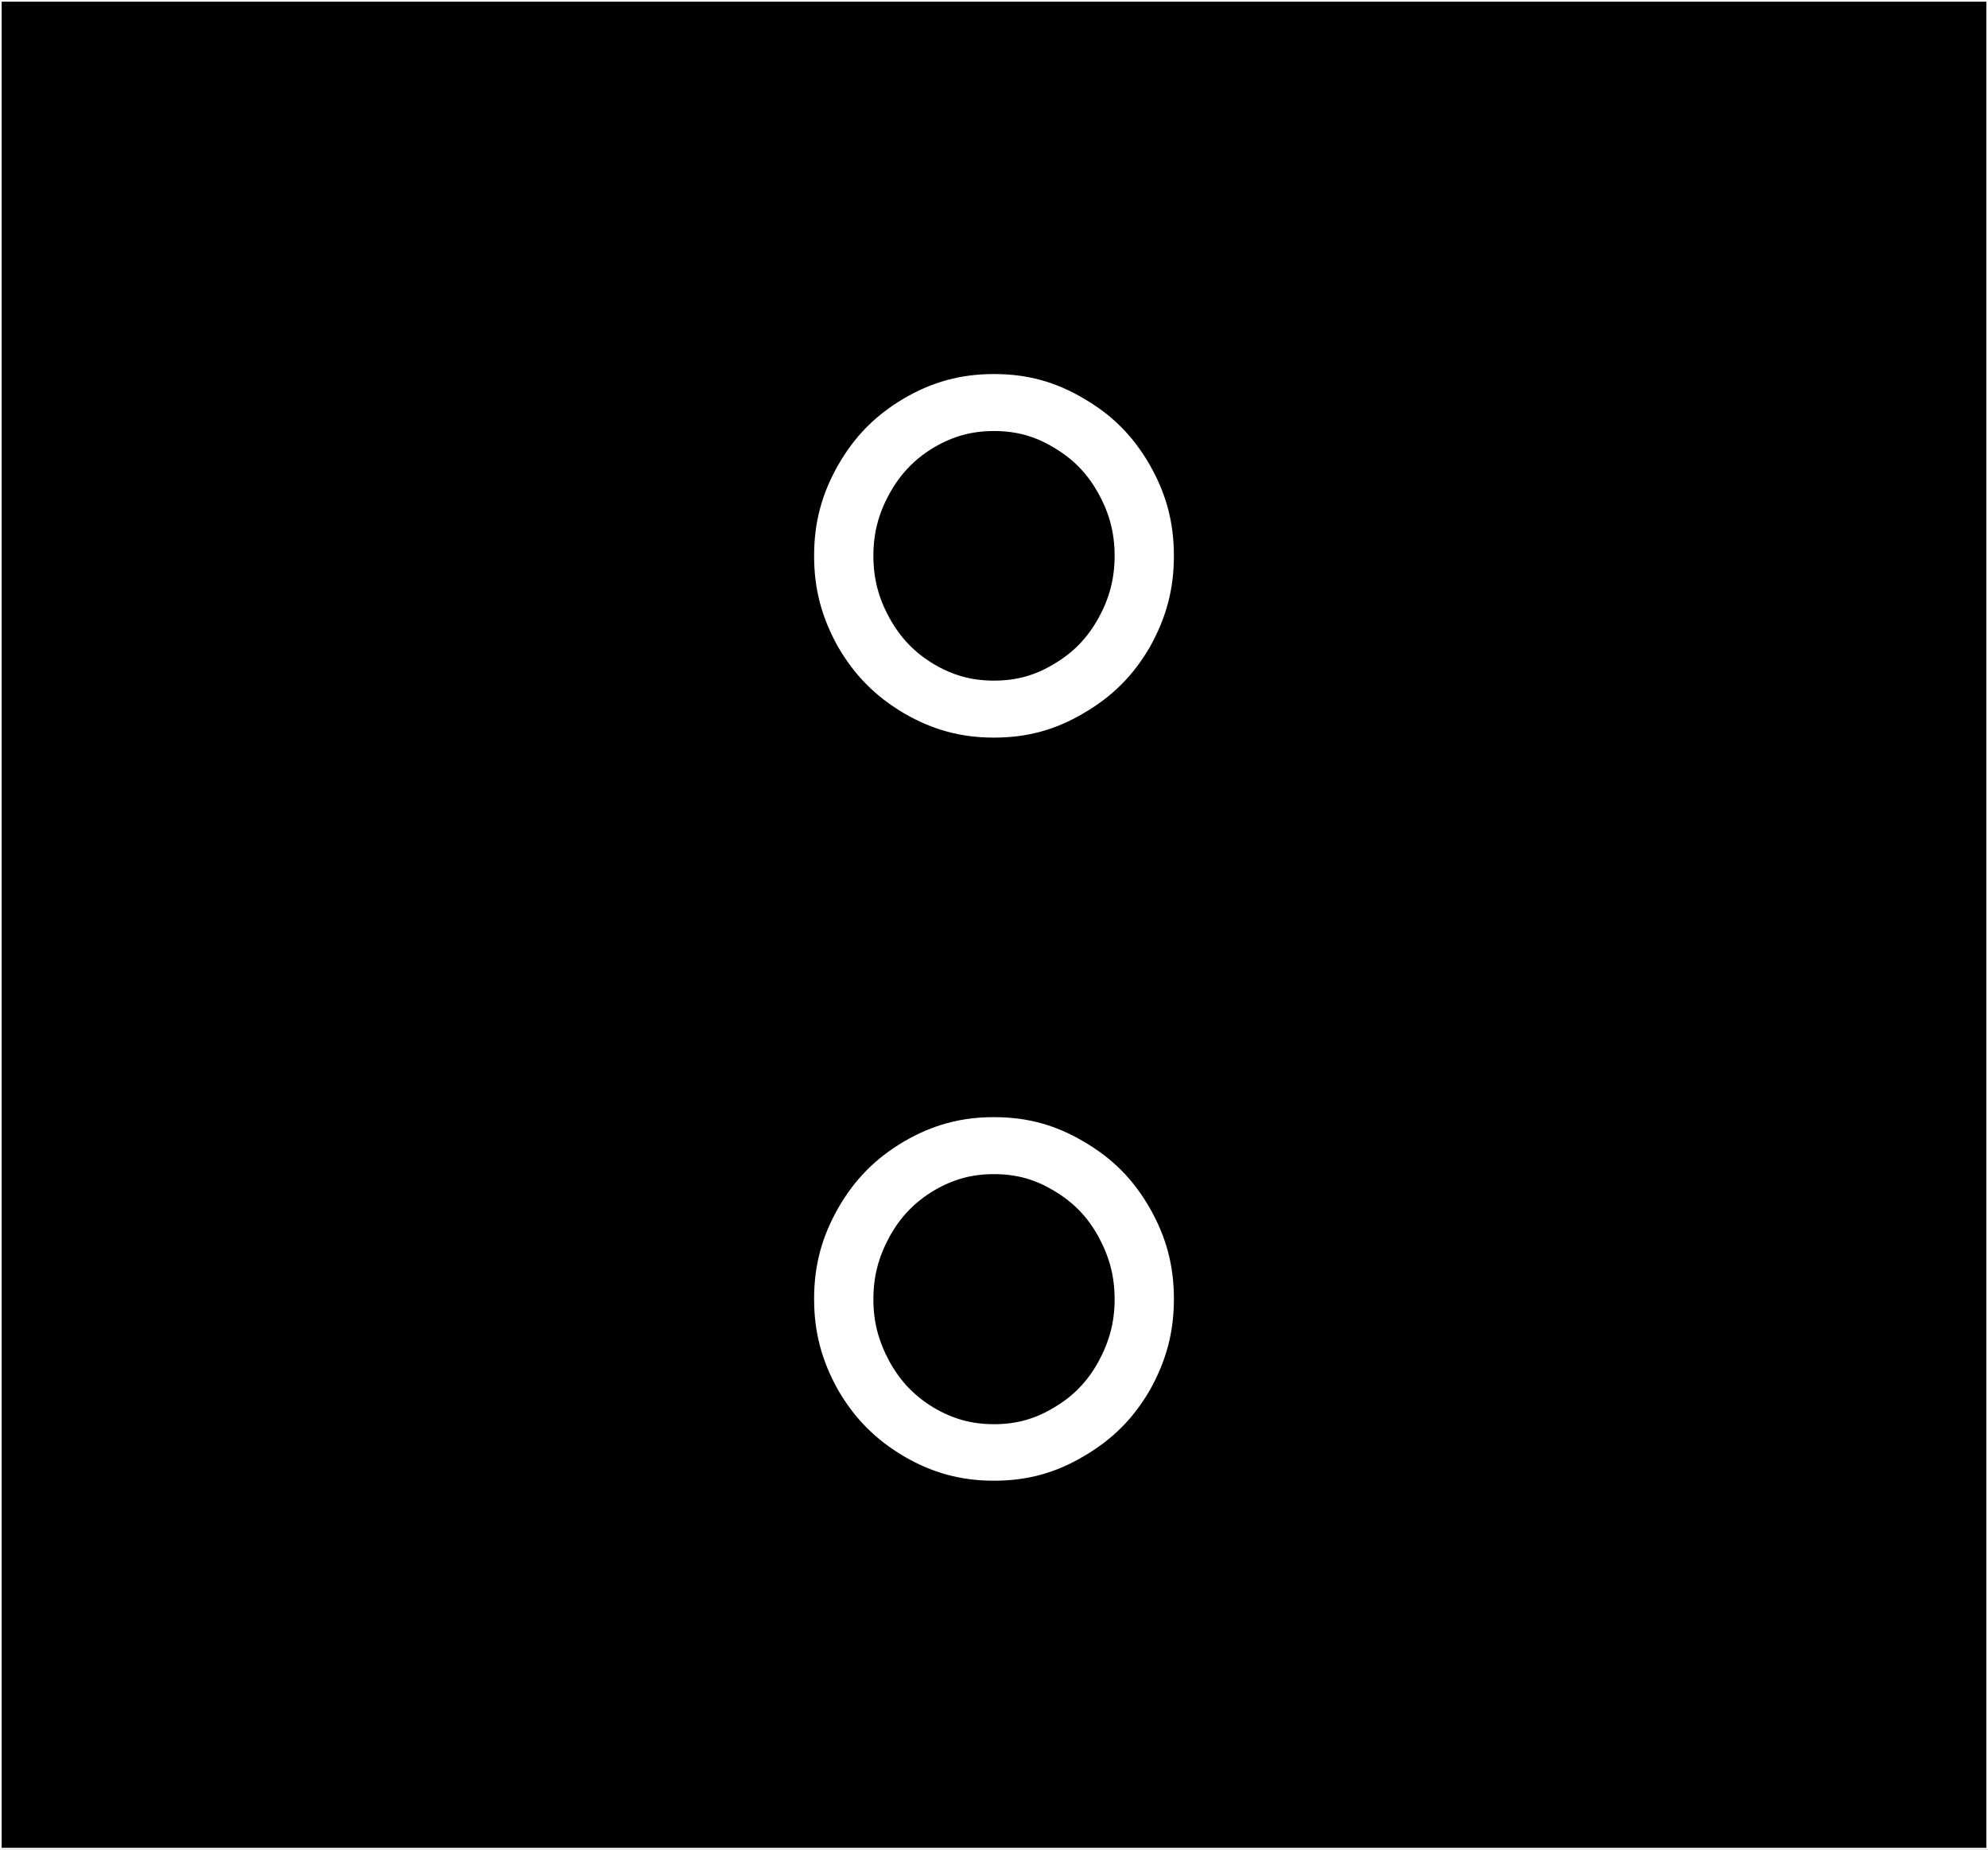 <?xml version="1.0" encoding="UTF-8" standalone="no"?>
<svg
   xmlns:dc="http://purl.org/dc/elements/1.1/"
   xmlns:cc="http://creativecommons.org/ns#"
   xmlns:rdf="http://www.w3.org/1999/02/22-rdf-syntax-ns#"
   xmlns:svg="http://www.w3.org/2000/svg"
   xmlns="http://www.w3.org/2000/svg"
   xmlns:sodipodi="http://sodipodi.sourceforge.net/DTD/sodipodi-0.dtd"
   xmlns:inkscape="http://www.inkscape.org/namespaces/inkscape"
   version="1.2"
   width="43mm"
   height="40mm"
   viewBox="0 0 4300 4000"
   preserveAspectRatio="xMidYMid"
   xml:space="preserve"
   id="svg26276"
   sodipodi:docname="minijack_x2c.svg"
   style="fill-rule:evenodd;stroke-width:28.222;stroke-linejoin:round"
   inkscape:version="0.92.4 (5da689c313, 2019-01-14)"><rect x="0" y="0" width="4300" height="4000" fill="#808080" stroke="none"/><defs
   id="defs26280">
  
 
   
   
   
  </defs><sodipodi:namedview
   pagecolor="#ffffff"
   bordercolor="#666666"
   borderopacity="1"
   objecttolerance="10"
   gridtolerance="10"
   guidetolerance="10"
   inkscape:pageopacity="0"
   inkscape:pageshadow="2"
   inkscape:window-width="1920"
   inkscape:window-height="1017"
   id="namedview26278"
   showgrid="false"
   fit-margin-top="0"
   fit-margin-left="0"
   fit-margin-right="0"
   fit-margin-bottom="0"
   showborder="false"
   inkscape:zoom="1.6819304"
   inkscape:cx="-24.51639"
   inkscape:cy="-40.098104"
   inkscape:window-x="-8"
   inkscape:window-y="-8"
   inkscape:window-maximized="1"
   inkscape:current-layer="svg26276" />
 <g
   visibility="visible"
   id="MasterSlide_1_Domyślnie"
   style="visibility:visible"
   transform="translate(-8388,-11703)">
  <desc
   id="desc26242">Master slide
  </desc>
  <rect
   x="0"
   y="0"
   width="21000"
   height="29700"
   id="rect26244"
   style="fill:none;stroke:none" />
 </g>
 <g
   id="g21109"><g
     transform="translate(-8388,-11703)"
     id="g26250"
     style="visibility:visible;stroke:#ffffff;stroke-opacity:1;stroke-width:7.011;stroke-miterlimit:4;stroke-dasharray:none">
    <path
   style="fill:#000000;stroke:#ffffff;stroke-opacity:1;stroke-width:7.011;stroke-miterlimit:4;stroke-dasharray:none"
   inkscape:connector-curvature="0"
   id="path26247"
   d="m 10538,11703 h 2150 v 4000 H 8388 v -4000 z" />
    <path
   style="fill:none;stroke:#ffffff;stroke-linejoin:round;stroke-opacity:1;stroke-width:7.011;stroke-miterlimit:4;stroke-dasharray:none"
   inkscape:connector-curvature="0"
   d="m 10538,11703 h 2150 v 4000 H 8388 v -4000 z"
   id="Drawing_1_0" />
   </g><g
     transform="translate(-8388,-11703)"
     id="DrawingGroup_2"
     style="visibility:visible">
    <g
   id="g26255">
     <path
   style="fill:#ffffff;stroke:none"
   inkscape:connector-curvature="0"
   id="path26252"
   d="m 10538,12526 c 69,0 128,16 187,51 60,35 103,78 138,139 34,60 50,119 50,189 0,70 -16,129 -50,190 -35,60 -78,103 -138,138 -59,35 -118,51 -187,51 -69,0 -128,-16 -188,-51 -59,-35 -102,-78 -137,-138 -34,-61 -50,-120 -50,-190 0,-70 16,-129 50,-189 35,-61 78,-104 137,-139 60,-35 119,-51 188,-51 z" />
     <path
   style="fill:none;stroke:#ffffff;stroke-linejoin:round"
   inkscape:connector-curvature="0"
   d="m 10538,12526 c 69,0 128,16 187,51 60,35 103,78 138,139 34,60 50,119 50,189 0,70 -16,129 -50,190 -35,60 -78,103 -138,138 -59,35 -118,51 -187,51 -69,0 -128,-16 -188,-51 -59,-35 -102,-78 -137,-138 -34,-61 -50,-120 -50,-190 0,-70 16,-129 50,-189 35,-61 78,-104 137,-139 60,-35 119,-51 188,-51 z"
   id="Drawing_2_0" />
    </g>
    <g
   id="g26260">
     <path
   style="fill:#000000;stroke:none"
   inkscape:connector-curvature="0"
   id="path26257"
   d="m 10538,12621 c 51,0 94,12 137,38 44,26 76,59 101,104 25,45 37,90 37,142 0,52 -12,97 -37,142 -25,45 -57,78 -101,104 -43,26 -86,38 -137,38 -51,0 -94,-12 -138,-38 -43,-26 -75,-59 -100,-104 -25,-45 -37,-90 -37,-142 0,-52 12,-97 37,-142 25,-45 57,-78 100,-104 44,-26 87,-38 138,-38 z" />
     <path
   style="fill:none;stroke:#ffffff;stroke-linejoin:round"
   inkscape:connector-curvature="0"
   d="m 10538,12621 c 51,0 94,12 137,38 44,26 76,59 101,104 25,45 37,90 37,142 0,52 -12,97 -37,142 -25,45 -57,78 -101,104 -43,26 -86,38 -137,38 -51,0 -94,-12 -138,-38 -43,-26 -75,-59 -100,-104 -25,-45 -37,-90 -37,-142 0,-52 12,-97 37,-142 25,-45 57,-78 100,-104 44,-26 87,-38 138,-38 z"
   id="Drawing_3_0" />
    </g>
   </g><g
     transform="translate(-8388,-11703)"
     id="DrawingGroup_3"
     style="visibility:visible">
    <g
   id="g26266">
     <path
   style="fill:#ffffff;stroke:none"
   inkscape:connector-curvature="0"
   id="path26263"
   d="m 10538,14133 c 69,0 128,16 187,51 60,35 103,78 138,139 34,60 50,119 50,189 0,70 -16,129 -50,190 -35,60 -78,103 -138,138 -59,35 -118,51 -187,51 -69,0 -128,-16 -188,-51 -59,-35 -102,-78 -137,-138 -34,-61 -50,-120 -50,-190 0,-70 16,-129 50,-189 35,-61 78,-104 137,-139 60,-35 119,-51 188,-51 z" />
     <path
   style="fill:none;stroke:#ffffff;stroke-linejoin:round"
   inkscape:connector-curvature="0"
   d="m 10538,14133 c 69,0 128,16 187,51 60,35 103,78 138,139 34,60 50,119 50,189 0,70 -16,129 -50,190 -35,60 -78,103 -138,138 -59,35 -118,51 -187,51 -69,0 -128,-16 -188,-51 -59,-35 -102,-78 -137,-138 -34,-61 -50,-120 -50,-190 0,-70 16,-129 50,-189 35,-61 78,-104 137,-139 60,-35 119,-51 188,-51 z"
   id="Drawing_4_0" />
    </g>
    <g
   id="g26271">
     <path
   style="fill:#000000;stroke:none"
   inkscape:connector-curvature="0"
   id="path26268"
   d="m 10538,14228 c 51,0 94,12 137,38 44,26 76,59 101,104 25,46 37,90 37,143 0,52 -12,96 -37,142 -25,45 -57,78 -101,104 -43,26 -86,38 -137,38 -51,0 -94,-12 -138,-38 -43,-26 -75,-59 -100,-104 -25,-46 -37,-90 -37,-142 0,-53 12,-97 37,-143 25,-45 57,-78 100,-104 44,-26 87,-38 138,-38 z" />
     <path
   style="fill:none;stroke:#ffffff;stroke-linejoin:round"
   inkscape:connector-curvature="0"
   d="m 10538,14228 c 51,0 94,12 137,38 44,26 76,59 101,104 25,46 37,90 37,143 0,52 -12,96 -37,142 -25,45 -57,78 -101,104 -43,26 -86,38 -137,38 -51,0 -94,-12 -138,-38 -43,-26 -75,-59 -100,-104 -25,-46 -37,-90 -37,-142 0,-53 12,-97 37,-143 25,-45 57,-78 100,-104 44,-26 87,-38 138,-38 z"
   id="Drawing_5_0" />
    </g>
   </g></g>
</svg>